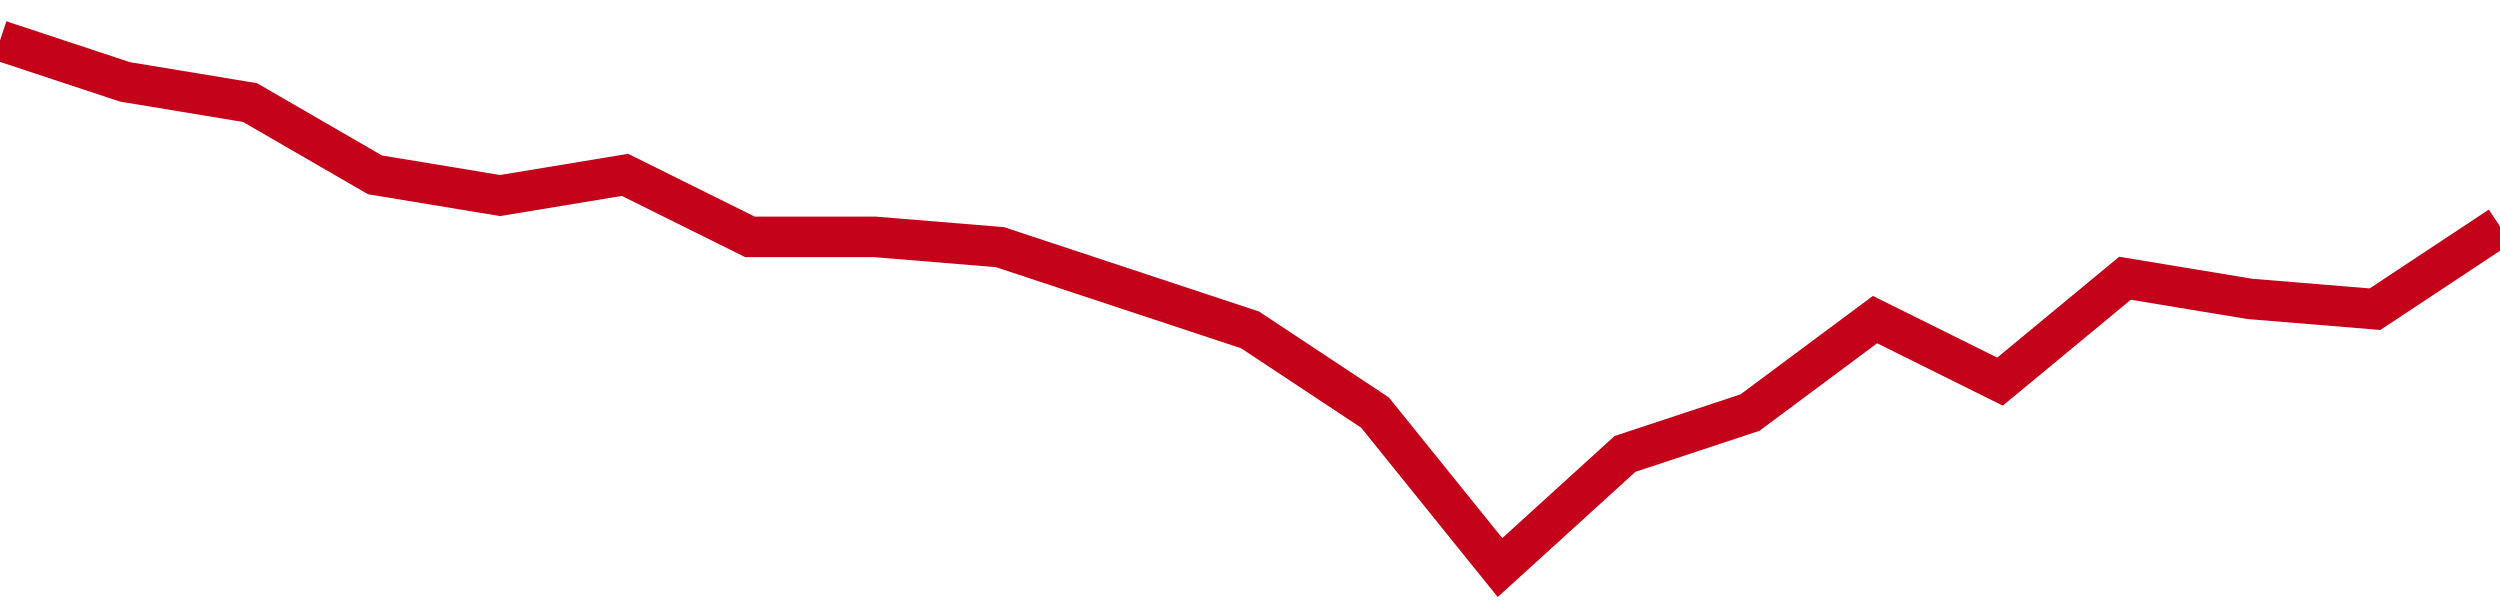 <!-- Generated with https://github.com/jxxe/sparkline/ --><svg viewBox="0 0 185 45" class="sparkline" xmlns="http://www.w3.org/2000/svg"><path class="sparkline--fill" d="M 0 3 L 0 3 L 9.25 6.06 L 18.5 7.59 L 27.75 12.94 L 37 14.47 L 46.25 12.94 L 55.5 17.53 L 64.75 17.53 L 74 18.29 L 83.25 21.35 L 92.5 24.41 L 101.75 30.53 L 111 42 L 120.25 33.59 L 129.5 30.53 L 138.75 23.65 L 148 28.24 L 157.25 20.59 L 166.5 22.12 L 175.75 22.88 L 185 16.76 V 45 L 0 45 Z" stroke="none" fill="none" ></path><path class="sparkline--line" d="M 0 3 L 0 3 L 9.25 6.06 L 18.5 7.59 L 27.75 12.94 L 37 14.47 L 46.25 12.94 L 55.5 17.53 L 64.75 17.53 L 74 18.29 L 83.25 21.35 L 92.5 24.41 L 101.75 30.53 L 111 42 L 120.25 33.59 L 129.5 30.53 L 138.75 23.65 L 148 28.24 L 157.25 20.59 L 166.5 22.12 L 175.75 22.88 L 185 16.76" fill="none" stroke-width="3" stroke="#C4021A" ></path></svg>